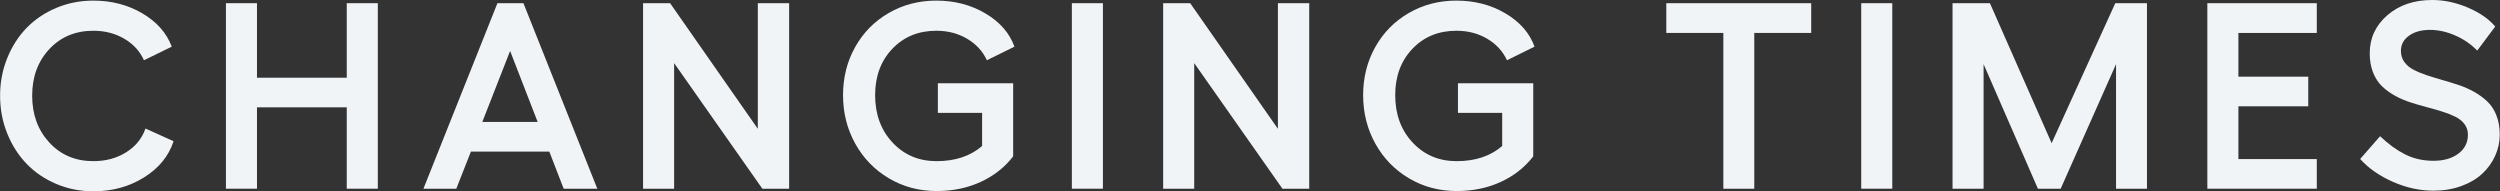 <?xml version="1.0" encoding="utf-8"?>
<!-- Generator: Adobe Illustrator 16.0.0, SVG Export Plug-In . SVG Version: 6.00 Build 0)  -->
<!DOCTYPE svg PUBLIC "-//W3C//DTD SVG 1.1//EN" "http://www.w3.org/Graphics/SVG/1.1/DTD/svg11.dtd">
<svg version="1.1" id="レイヤー_1" xmlns="http://www.w3.org/2000/svg" xmlns:xlink="http://www.w3.org/1999/xlink" x="0px"
	 y="0px" width="1137px" height="87px" viewBox="0 0 1137 87" enable-background="new 0 0 1137 87" xml:space="preserve">
<rect x="0" y="0" width="1137" height="87" fill="#333333" stroke="none"/>
<path fill="#F1F4F7" d="M78.936,64.231c-2.197,6.746-6.668,12.228-13.414,16.443C58.775,84.892,51.087,87,42.459,87
	c-6.001,0-11.63-1.118-16.886-3.354c-5.256-2.235-9.747-5.285-13.473-9.148c-3.727-3.863-6.668-8.473-8.825-13.826
	c-2.158-5.354-3.236-11.07-3.236-17.15c0-6.04,1.079-11.728,3.236-17.062c2.156-5.333,5.098-9.923,8.825-13.767
	c3.726-3.844,8.217-6.874,13.473-9.09c5.256-2.216,10.884-3.324,16.886-3.324c8.315,0,15.757,1.941,22.328,5.824
	c6.569,3.883,11.011,8.924,13.326,15.12L65.463,27.4c-1.804-4.078-4.775-7.334-8.913-9.767c-4.139-2.431-8.835-3.647-14.091-3.647
	c-8.159,0-14.836,2.785-20.033,8.354c-5.198,5.57-7.795,12.63-7.795,21.181s2.598,15.649,7.795,21.298
	c5.197,5.648,11.875,8.473,20.033,8.473c5.648,0,10.609-1.333,14.885-4.001c4.275-2.667,7.217-6.275,8.825-10.826L78.936,64.231z"/>
<path fill="#F1F4F7" d="M157.704,1.455h14.12v84.368h-14.12V48.816h-40.831v37.007h-14.12V1.455h14.12v33.889h40.831V1.455z"/>
<path fill="#F1F4F7" d="M256.357,85.823l-6.531-16.886h-35.653l-6.648,16.886h-14.944l33.653-84.368h11.826l33.594,84.368H256.357z
	 M219.35,55.465h25.181L232,23.165L219.35,55.465z"/>
<path fill="#F1F4F7" d="M292.47,1.455h12.296l39.89,57.128V1.455h14.238v84.368h-12.179L306.59,28.695v57.128h-14.12V1.455z"/>
<path fill="#F1F4F7" d="M426.542,51.347V37.873h34.242v33.241c-3.845,4.982-8.767,8.854-14.768,11.62s-12.689,4.147-20.062,4.147
	c-7.923,0-15.141-1.921-21.651-5.766c-6.511-3.844-11.62-9.099-15.326-15.768c-3.707-6.667-5.56-14.021-5.56-22.062
	c0-8.04,1.843-15.346,5.531-21.916c3.686-6.569,8.775-11.728,15.268-15.474c6.491-3.745,13.698-5.618,21.622-5.618
	c8.315,0,15.757,1.941,22.328,5.824c6.569,3.883,10.973,8.924,13.208,15.12L448.839,27.4c-1.882-4.078-4.874-7.334-8.972-9.767
	c-4.099-2.431-8.776-3.647-14.032-3.647c-8.119,0-14.788,2.736-20.004,8.207c-5.217,5.472-7.825,12.503-7.825,21.093
	c0,8.707,2.637,15.885,7.913,21.533c5.275,5.648,11.953,8.473,20.033,8.473c8.472,0,15.375-2.295,20.709-6.884V51.347H426.542z"/>
<path fill="#F1F4F7" d="M487.482,1.455h14.12v84.368h-14.12V1.455z"/>
<path fill="#F1F4F7" d="M529.008,1.455h12.296l39.889,57.128V1.455h14.238v84.368h-12.18l-40.124-57.128v57.128h-14.12V1.455z"/>
<path fill="#F1F4F7" d="M663.078,51.347V37.873h34.242v33.241c-3.844,4.982-8.766,8.854-14.768,11.62s-12.689,4.147-20.062,4.147
	c-7.924,0-15.141-1.921-21.65-5.766c-6.512-3.844-11.621-9.099-15.328-15.768c-3.705-6.667-5.559-14.021-5.559-22.062
	c0-8.04,1.844-15.346,5.529-21.916c3.688-6.569,8.777-11.728,15.268-15.474c6.492-3.745,13.699-5.618,21.623-5.618
	c8.314,0,15.758,1.941,22.326,5.824c6.57,3.883,10.973,8.924,13.209,15.12L685.377,27.4c-1.883-4.078-4.875-7.334-8.973-9.767
	c-4.1-2.431-8.775-3.647-14.031-3.647c-8.119,0-14.789,2.736-20.004,8.207c-5.217,5.472-7.826,12.503-7.826,21.093
	c0,8.707,2.639,15.885,7.914,21.533s11.953,8.473,20.033,8.473c8.473,0,15.375-2.295,20.709-6.884V51.347H663.078z"/>
<path fill="#F1F4F7" d="M823.732,1.455v13.531h-25.889v70.837h-14.061V14.986h-25.945V1.455H823.732z"/>
<path fill="#F1F4F7" d="M846.488,1.455h14.121v84.368h-14.121V1.455z"/>
<path fill="#F1F4F7" d="M888.014,85.823V1.455h17.002l28.064,63.658l28.947-63.658h14.414v84.368h-14.061V29.166l-25.182,56.657
	h-10.355l-24.711-56.657v56.657H888.014z"/>
<path fill="#F1F4F7" d="M1003.906,1.455h49.773v13.531h-35.654v19.887h31.771v13.473h-31.771v24.005h35.654v13.473h-49.773V1.455z"
	/>
<path fill="#F1F4F7" d="M1106.172,0c5.373,0,10.766,1.146,16.18,3.441c5.412,2.295,9.57,5.168,12.473,8.619l-8.178,10.943
	c-2.824-2.902-6.168-5.196-10.031-6.884c-3.863-1.686-7.699-2.529-11.502-2.529c-3.883,0-7.051,0.882-9.502,2.647
	c-2.451,1.765-3.678,4.06-3.678,6.884c0,1.922,0.51,3.599,1.529,5.03s2.402,2.608,4.148,3.529c1.744,0.923,3.736,1.756,5.973,2.501
	c2.234,0.745,4.598,1.471,7.088,2.177s4.98,1.471,7.473,2.295c2.49,0.823,4.854,1.863,7.09,3.118
	c2.236,1.256,4.227,2.706,5.971,4.354c1.746,1.647,3.129,3.756,4.148,6.324c1.02,2.569,1.529,5.482,1.529,8.737
	c0,3.374-0.697,6.6-2.088,9.679c-1.393,3.079-3.354,5.795-5.883,8.148c-2.531,2.354-5.719,4.227-9.561,5.618
	c-3.846,1.392-8.041,2.089-12.592,2.089c-6.275,0-12.463-1.354-18.562-4.06s-11.031-6.157-14.797-10.354l9.061-10.355
	c3.688,3.53,7.463,6.276,11.326,8.237c3.863,1.962,8.188,2.941,12.973,2.941c4.668,0,8.443-1.089,11.326-3.266
	s4.324-5.03,4.324-8.561c0-1.843-0.51-3.45-1.529-4.824c-1.021-1.372-2.393-2.49-4.119-3.354c-1.727-0.862-3.707-1.647-5.941-2.354
	c-2.236-0.706-4.59-1.382-7.061-2.029s-4.934-1.362-7.385-2.147c-2.451-0.784-4.795-1.784-7.029-3.001
	c-2.236-1.215-4.217-2.647-5.943-4.295s-3.098-3.745-4.117-6.295c-1.021-2.549-1.531-5.472-1.531-8.767
	c0-6.902,2.668-12.669,8.002-17.297S1097.895,0,1106.172,0z"/>
</svg>
